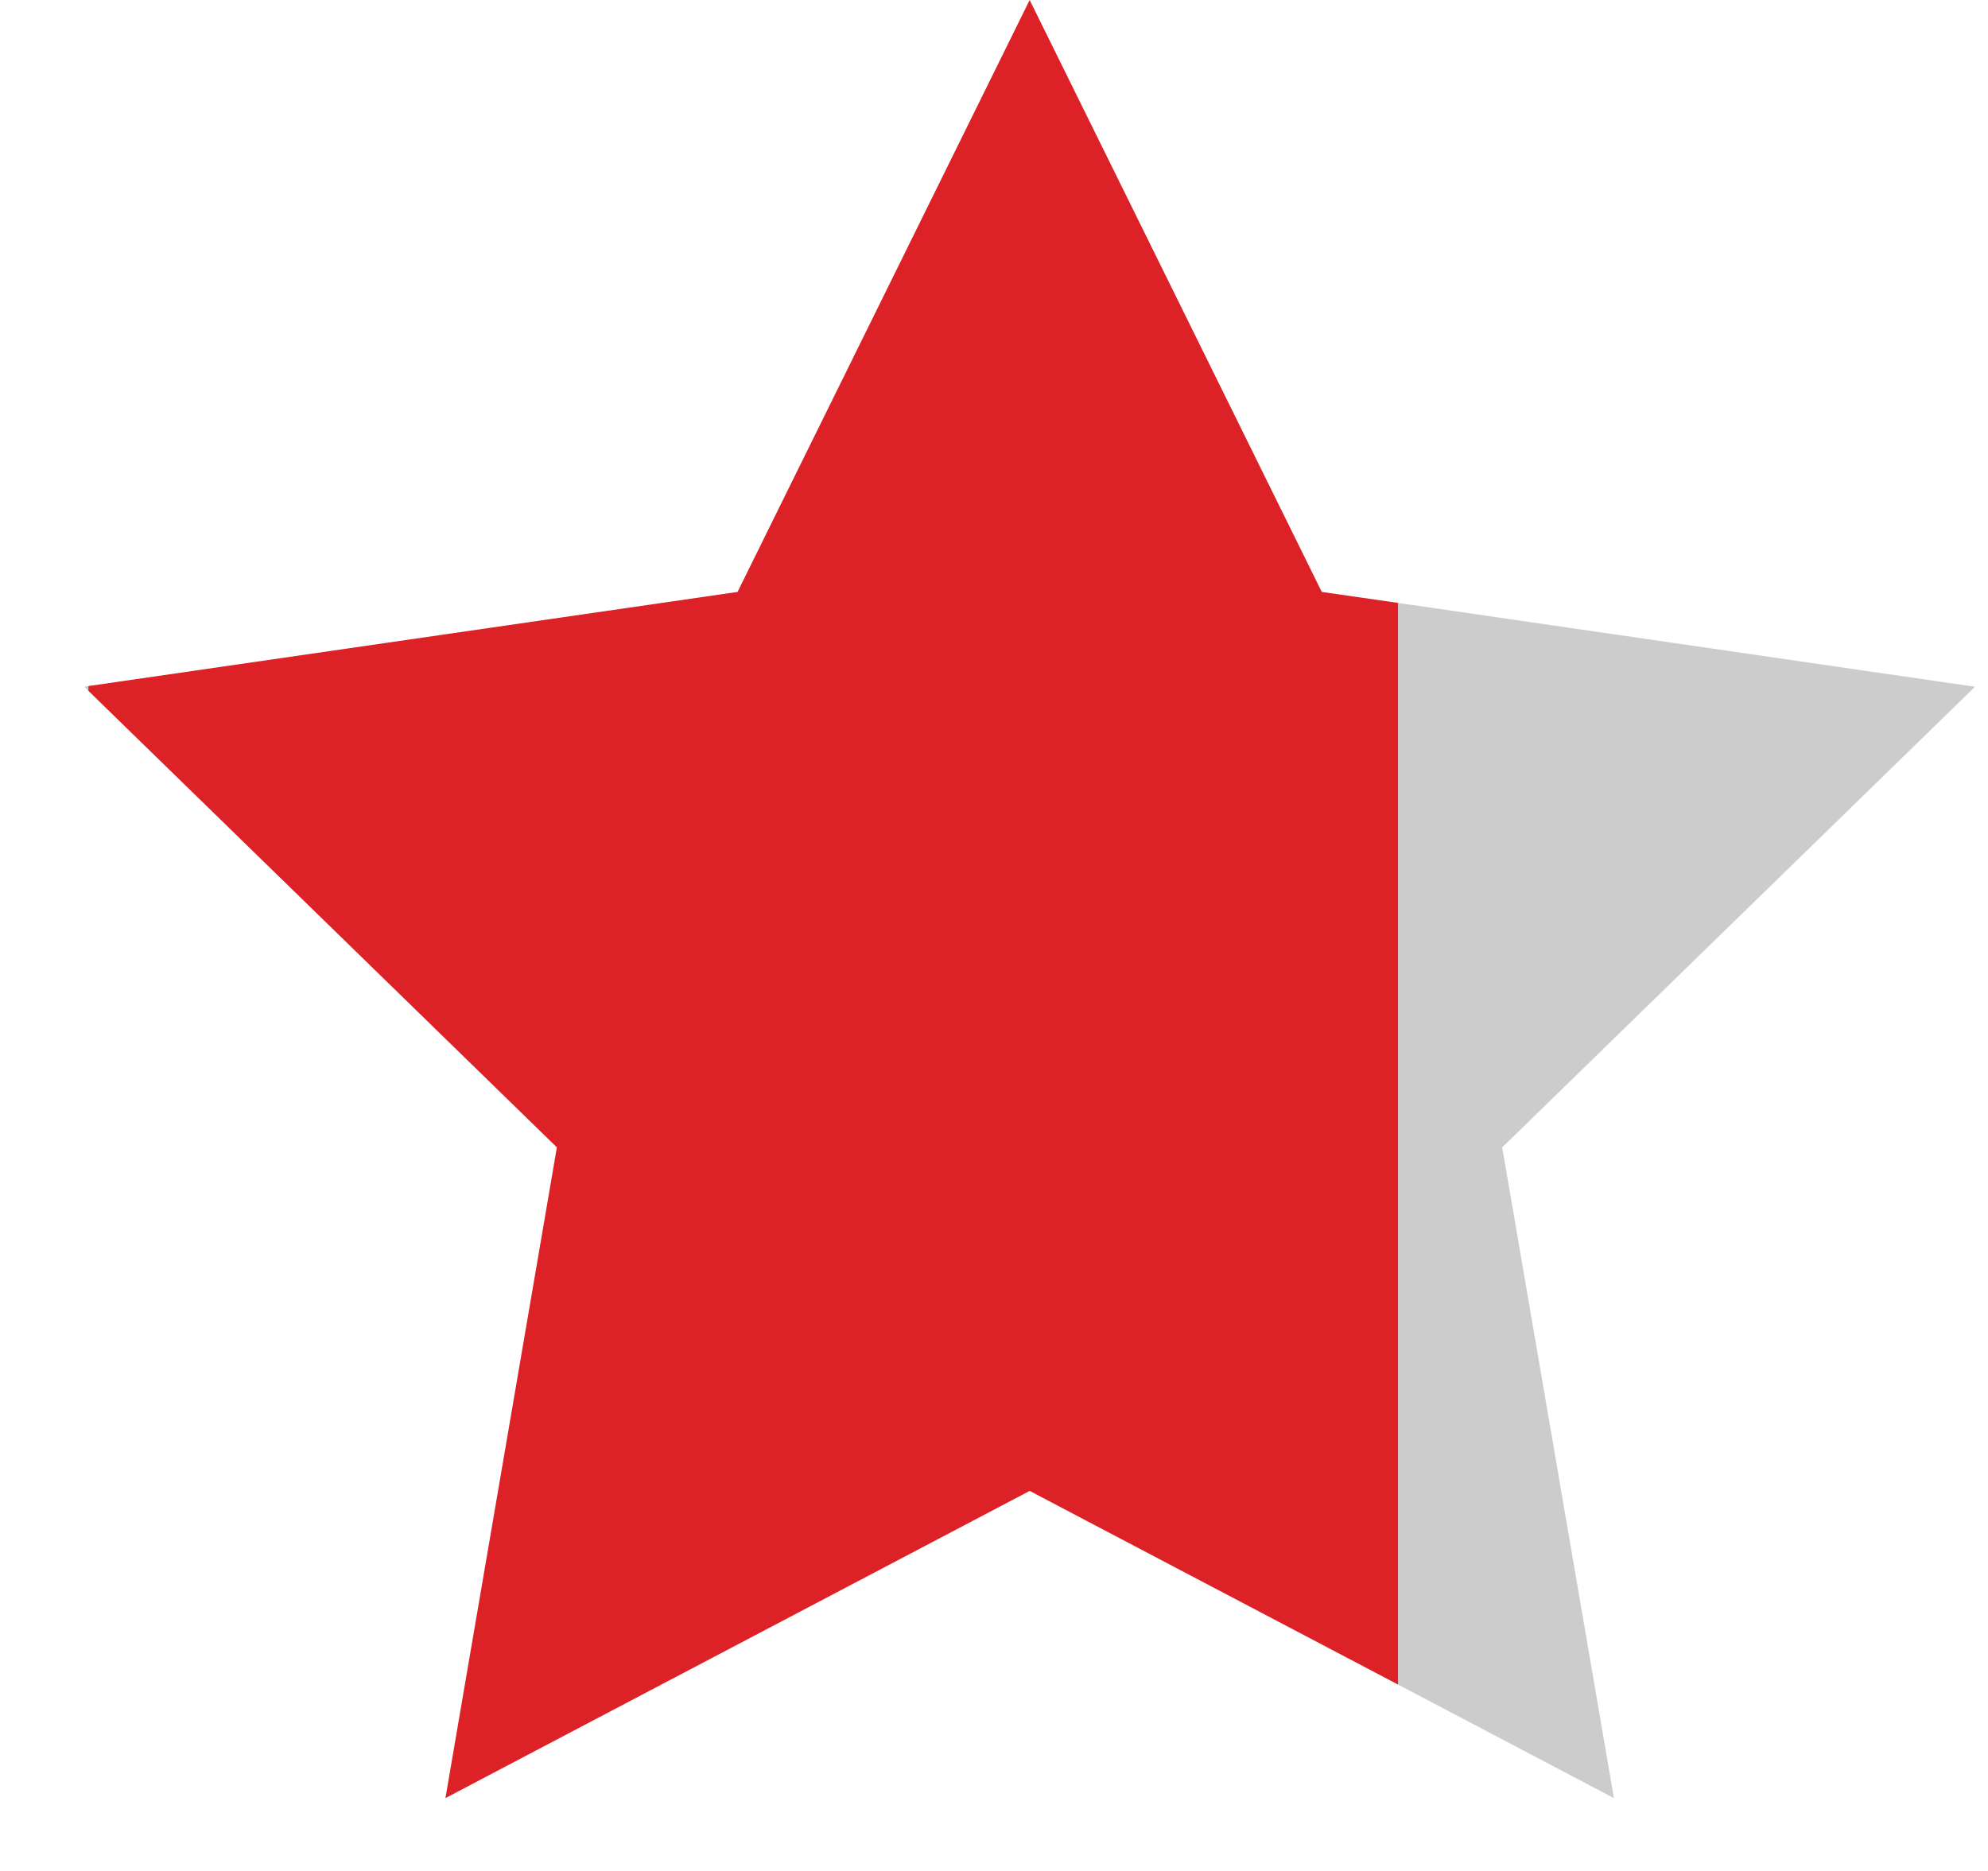 <?xml version="1.0" encoding="UTF-8" standalone="no"?>
<svg
   xmlns:dc="http://purl.org/dc/elements/1.1/"
   xmlns:cc="http://creativecommons.org/ns#"
   xmlns:rdf="http://www.w3.org/1999/02/22-rdf-syntax-ns#"
   xmlns:svg="http://www.w3.org/2000/svg"
   xmlns="http://www.w3.org/2000/svg"
   xmlns:sodipodi="http://sodipodi.sourceforge.net/DTD/sodipodi-0.dtd"
   xmlns:inkscape="http://www.inkscape.org/namespaces/inkscape"
   width="17px"
   height="16px"
   viewBox="0 0 17 16"
   version="1.1"
   id="svg11"
   sodipodi:docname="red-on-grey-star-0.7.svg"
   inkscape:version="0.92.3 (d244b95, 2018-08-02)">
  <defs
     id="defs15" />
  <sodipodi:namedview
     pagecolor="#ffffff"
     bordercolor="#666666"
     borderopacity="1"
     objecttolerance="10"
     gridtolerance="10"
     guidetolerance="10"
     inkscape:pageopacity="0"
     inkscape:pageshadow="2"
     inkscape:window-width="1848"
     inkscape:window-height="1016"
     id="namedview13"
     showgrid="false"
     inkscape:zoom="54.238101"
     inkscape:cx="5.6700198"
     inkscape:cy="8.3116778"
     inkscape:window-x="72"
     inkscape:window-y="27"
     inkscape:window-maximized="1"
     inkscape:current-layer="Group-3"
     showguides="false"
     inkscape:guide-bbox="true">
    <sodipodi:guide
       position="0.756,15.174"
       orientation="1,0"
       id="guide910"
       inkscape:locked="false" />
    <sodipodi:guide
       position="8.795,14.694"
       orientation="1,0"
       id="guide912"
       inkscape:locked="false" />
  </sodipodi:namedview>
  <title
     id="title2">Star-Grey</title>
  <g
     id="Search-results-cards"
     style="fill:none;fill-rule:evenodd;stroke:none;stroke-width:1">
    <g
       id="TT-Search-results---768px---Horizontal-cards"
       transform="translate(-543,-484)"
       style="fill:#e6e6e6">
      <g
         id="Tablet-card"
         transform="translate(77,433)"
         style="fill:#e6e6e6">
        <g
           id="Rating"
           transform="translate(365.304,48)"
           style="fill:#e6e6e6">
          <g
             id="Group-5"
             transform="translate(0,3)"
             style="fill:#e6e6e6">
            <g
               id="Group-3"
               transform="translate(13)"
               style="fill:#e6e6e6">
              <path
                 style="fill:#cccccc;fill-opacity:1"
                 d="M 11.955 14.406 L 13.801 15.377 L 12.846 9.812 L 16.889 5.873 L 11.955 5.156 L 11.955 14.406 z "
                 id="path1074"
                 transform="translate(87.696)" />
              <path
                 style="fill:#cccccc;fill-opacity:1"
                 d="M 0.756 5.867 L 0.721 5.873 L 0.756 5.908 L 0.756 5.867 z "
                 id="path1072"
                 transform="translate(87.696)" />
              <path
                 style="fill:#dc2227;fill-opacity:1"
                 d="M 0.756 5.867 L 0.756 5.908 L 4.762 9.812 L 3.809 15.377 L 8.805 12.75 L 11.955 14.406 L 11.955 5.156 L 11.303 5.062 L 8.805 0 L 6.307 5.062 L 0.756 5.867 z "
                 id="Star-Grey"
                 transform="translate(87.696)" />
            </g>
          </g>
        </g>
      </g>
    </g>
  </g>
</svg>
